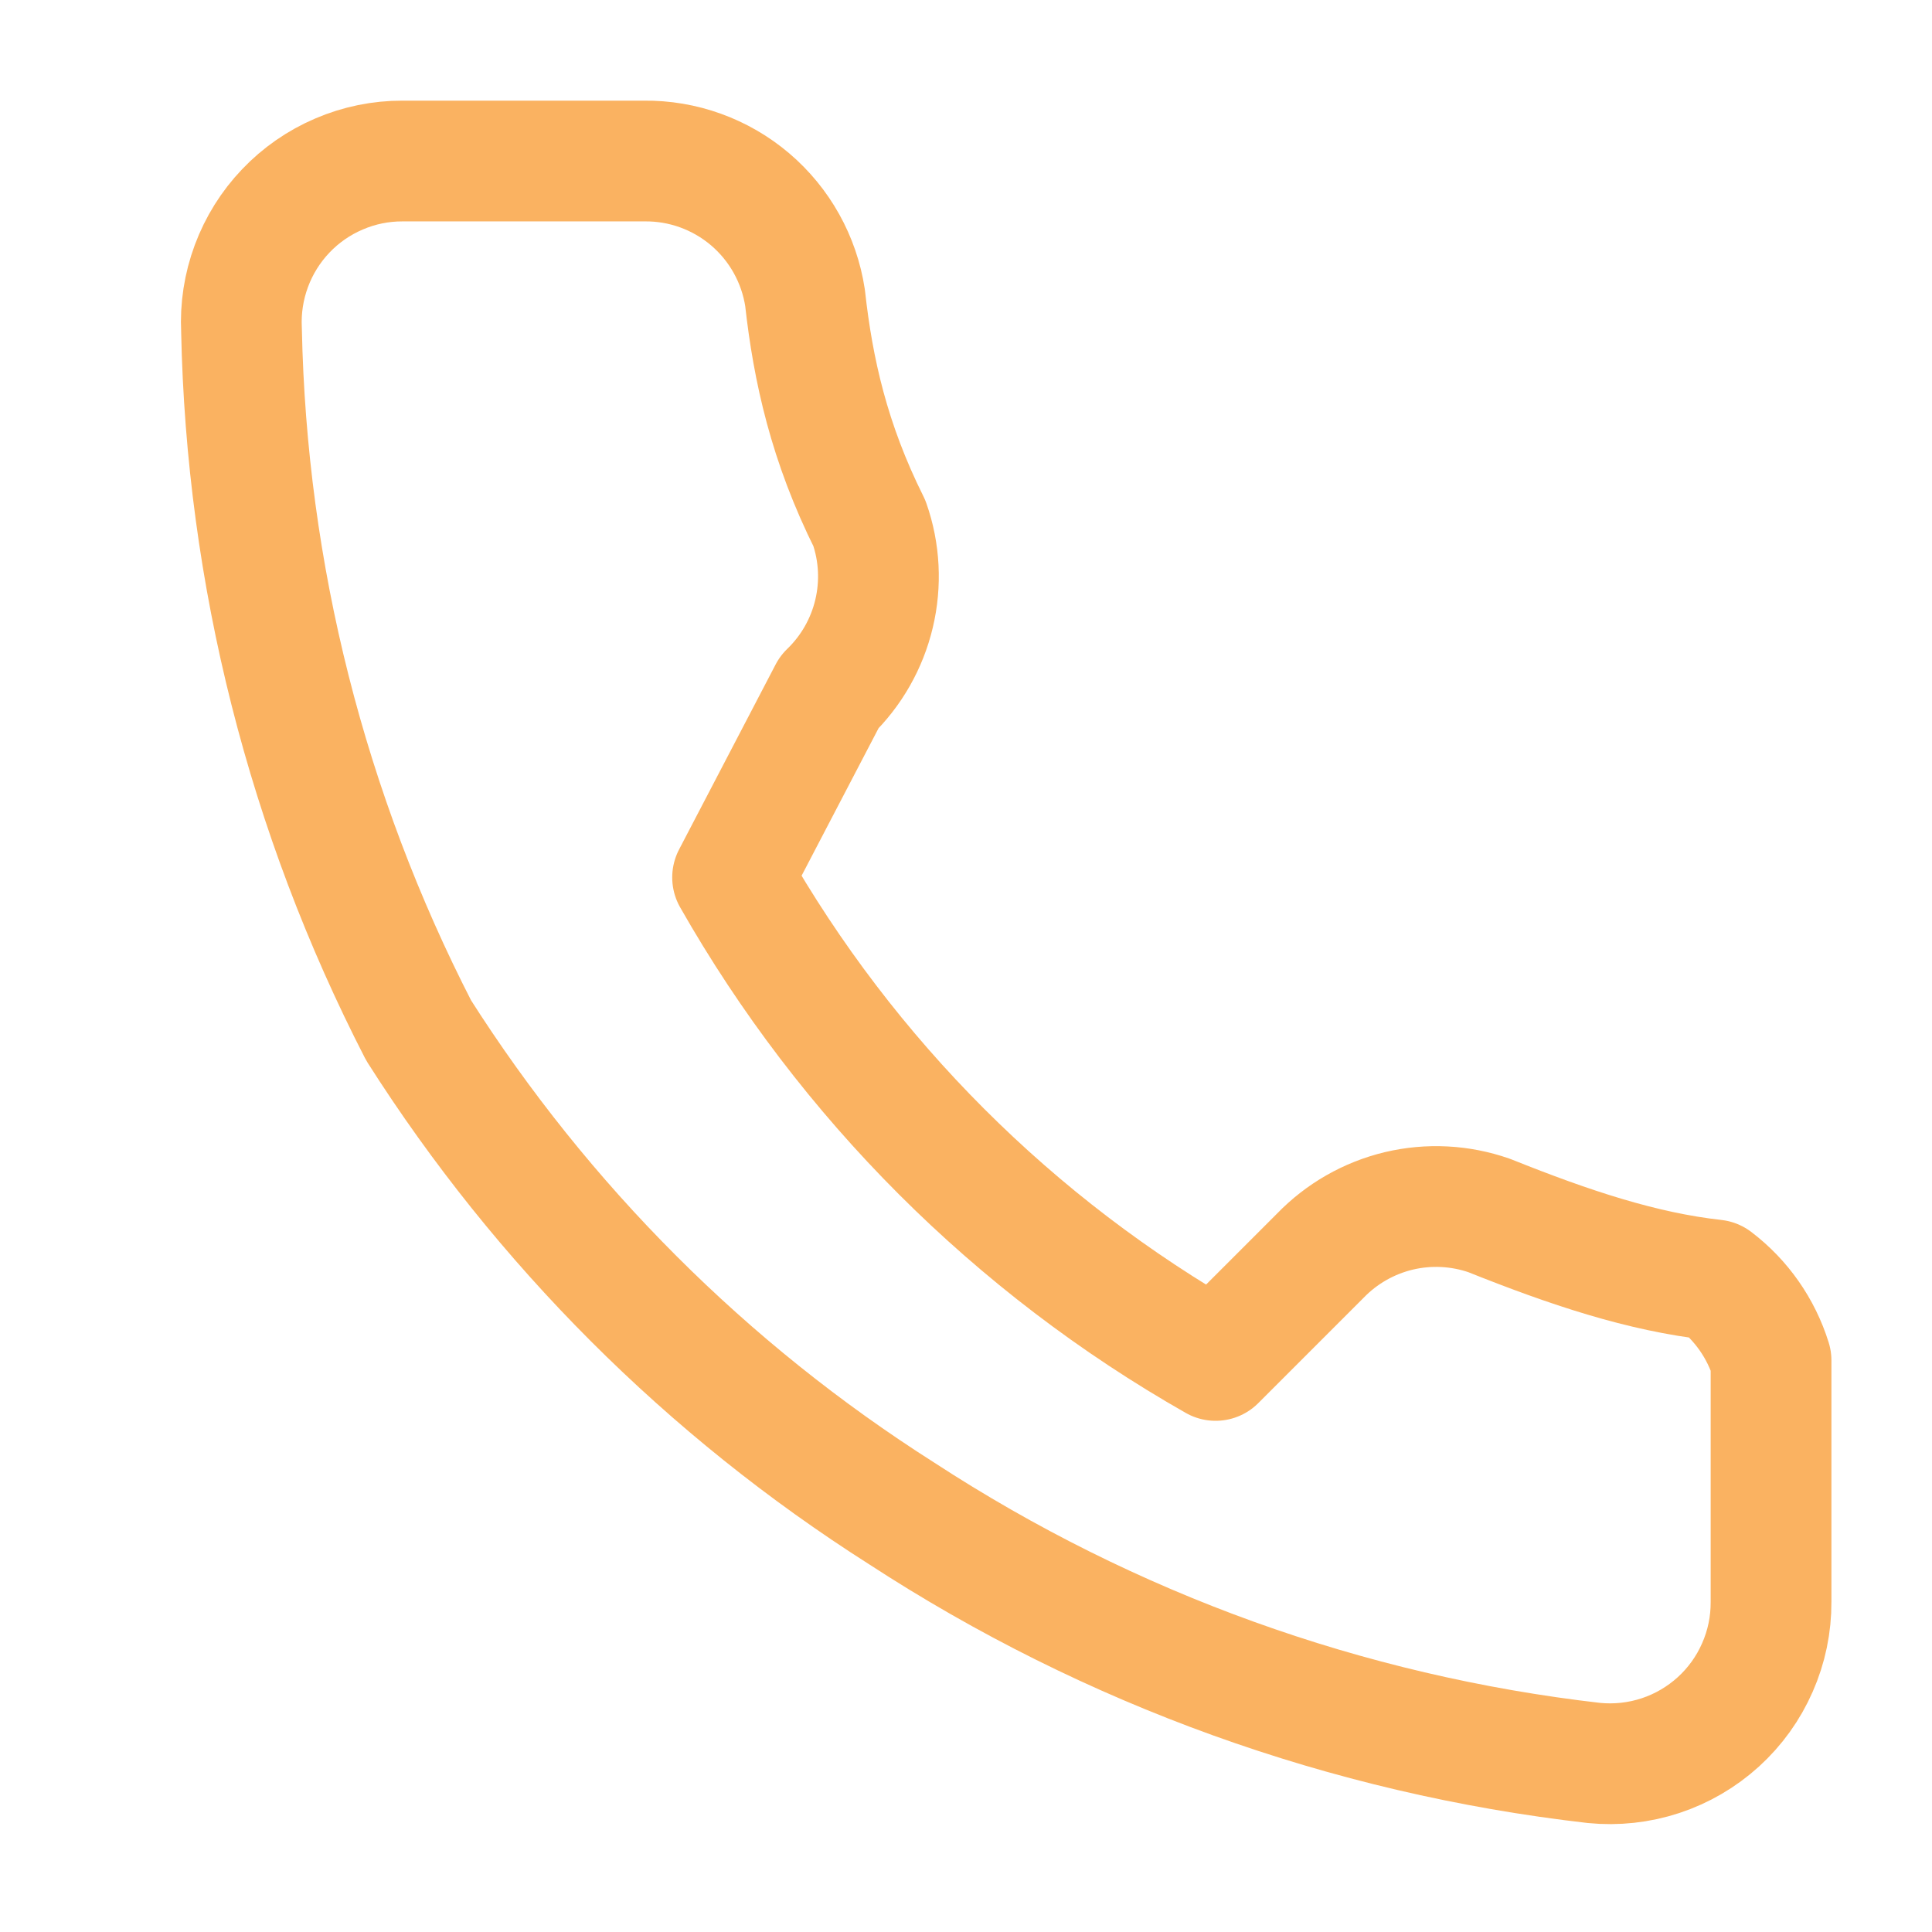 <svg width="32" height="32" viewBox="0 0 32 32" fill="none" xmlns="http://www.w3.org/2000/svg">
<path d="M29.334 22.533V26.533C29.336 26.907 29.259 27.277 29.108 27.619C28.958 27.962 28.738 28.268 28.461 28.52C28.184 28.771 27.858 28.962 27.503 29.079C27.148 29.196 26.772 29.237 26.4 29.2C22.309 28.731 18.383 27.316 14.934 25.067C11.712 23.02 8.981 20.288 6.934 17.067C5.086 13.474 4.082 9.506 4 5.467C3.982 5.105 4.038 4.744 4.164 4.405C4.29 4.066 4.483 3.756 4.733 3.494C4.982 3.232 5.282 3.024 5.615 2.882C5.947 2.739 6.305 2.666 6.667 2.667H10.667C11.31 2.659 11.934 2.885 12.424 3.301C12.914 3.718 13.237 4.297 13.334 4.933C13.467 6.133 13.734 7.333 14.4 8.667C14.569 9.148 14.595 9.668 14.477 10.164C14.359 10.661 14.101 11.113 13.734 11.467L12.134 14.533C14.032 17.871 16.796 20.635 20.134 22.533L21.867 20.8C22.221 20.433 22.673 20.175 23.169 20.056C23.666 19.938 24.186 19.965 24.667 20.133C26 20.667 27.2 21.067 28.4 21.2C28.843 21.536 29.169 22.003 29.334 22.533Z" stroke="#FAB261" stroke-width="2" stroke-linecap="round" stroke-linejoin="round"/>
</svg>
